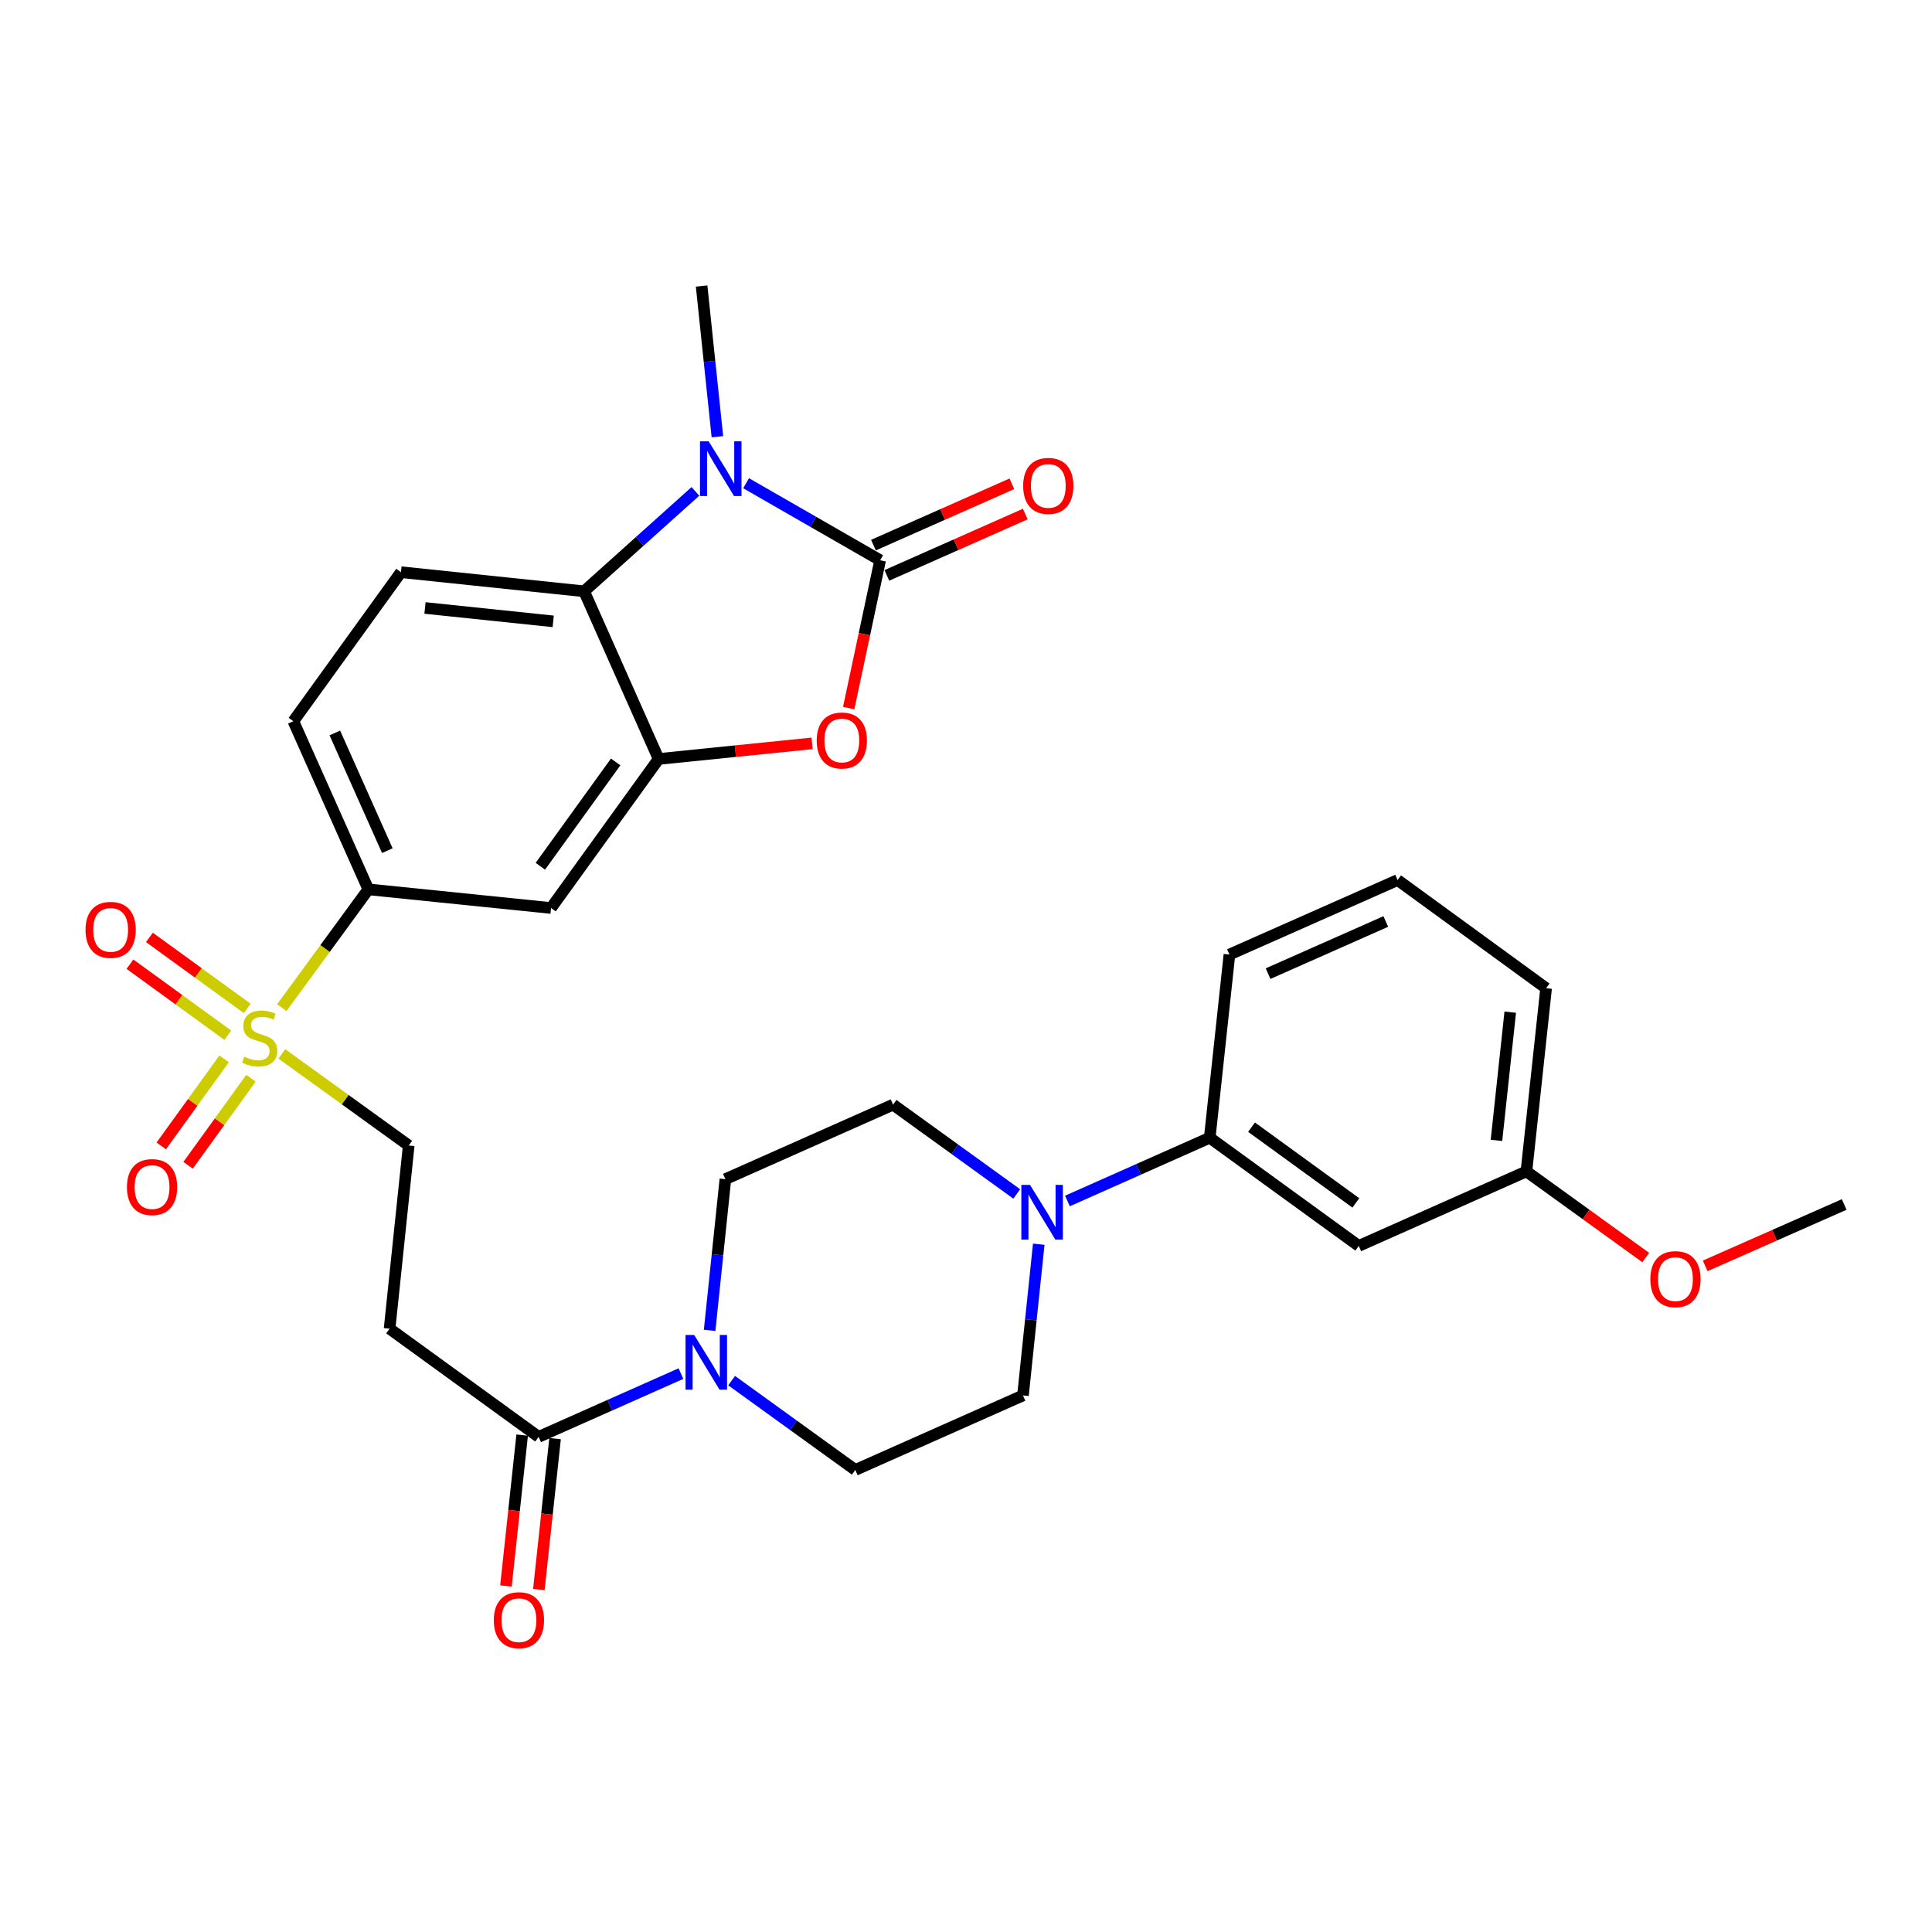 <?xml version='1.0' encoding='iso-8859-1'?>
<svg version='1.1' baseProfile='full'
              xmlns='http://www.w3.org/2000/svg'
                      xmlns:rdkit='http://www.rdkit.org/xml'
                      xmlns:xlink='http://www.w3.org/1999/xlink'
                  xml:space='preserve'
width='1000px' height='1000px' viewBox='0 0 1000 1000'>
<!-- END OF HEADER -->
<rect style='opacity:1.0;fill:#FFFFFF;stroke:none' width='1000' height='1000' x='0' y='0'> </rect>
<path class='bond-0' d='M 455.563,289.991 L 420.869,270.054' style='fill:none;fill-rule:evenodd;stroke:#000000;stroke-width:6px;stroke-linecap:butt;stroke-linejoin:miter;stroke-opacity:1' />
<path class='bond-0' d='M 420.869,270.054 L 386.174,250.117' style='fill:none;fill-rule:evenodd;stroke:#0000FF;stroke-width:6px;stroke-linecap:butt;stroke-linejoin:miter;stroke-opacity:1' />
<path class='bond-2' d='M 455.563,289.991 L 447.422,328.243' style='fill:none;fill-rule:evenodd;stroke:#000000;stroke-width:6px;stroke-linecap:butt;stroke-linejoin:miter;stroke-opacity:1' />
<path class='bond-2' d='M 447.422,328.243 L 439.281,366.496' style='fill:none;fill-rule:evenodd;stroke:#FF0000;stroke-width:6px;stroke-linecap:butt;stroke-linejoin:miter;stroke-opacity:1' />
<path class='bond-15' d='M 459.035,297.823 L 494.86,281.946' style='fill:none;fill-rule:evenodd;stroke:#000000;stroke-width:6px;stroke-linecap:butt;stroke-linejoin:miter;stroke-opacity:1' />
<path class='bond-15' d='M 494.86,281.946 L 530.685,266.069' style='fill:none;fill-rule:evenodd;stroke:#FF0000;stroke-width:6px;stroke-linecap:butt;stroke-linejoin:miter;stroke-opacity:1' />
<path class='bond-15' d='M 452.092,282.159 L 487.917,266.282' style='fill:none;fill-rule:evenodd;stroke:#000000;stroke-width:6px;stroke-linecap:butt;stroke-linejoin:miter;stroke-opacity:1' />
<path class='bond-15' d='M 487.917,266.282 L 523.742,250.405' style='fill:none;fill-rule:evenodd;stroke:#FF0000;stroke-width:6px;stroke-linecap:butt;stroke-linejoin:miter;stroke-opacity:1' />
<path class='bond-4' d='M 359.939,254.352 L 331.14,280.205' style='fill:none;fill-rule:evenodd;stroke:#0000FF;stroke-width:6px;stroke-linecap:butt;stroke-linejoin:miter;stroke-opacity:1' />
<path class='bond-4' d='M 331.14,280.205 L 302.34,306.058' style='fill:none;fill-rule:evenodd;stroke:#000000;stroke-width:6px;stroke-linecap:butt;stroke-linejoin:miter;stroke-opacity:1' />
<path class='bond-25' d='M 371.323,226.042 L 367.239,187.049' style='fill:none;fill-rule:evenodd;stroke:#0000FF;stroke-width:6px;stroke-linecap:butt;stroke-linejoin:miter;stroke-opacity:1' />
<path class='bond-25' d='M 367.239,187.049 L 363.156,148.057' style='fill:none;fill-rule:evenodd;stroke:#000000;stroke-width:6px;stroke-linecap:butt;stroke-linejoin:miter;stroke-opacity:1' />
<path class='bond-1' d='M 145.872,521.545 L 168.265,490.937' style='fill:none;fill-rule:evenodd;stroke:#CCCC00;stroke-width:6px;stroke-linecap:butt;stroke-linejoin:miter;stroke-opacity:1' />
<path class='bond-1' d='M 168.265,490.937 L 190.657,460.329' style='fill:none;fill-rule:evenodd;stroke:#000000;stroke-width:6px;stroke-linecap:butt;stroke-linejoin:miter;stroke-opacity:1' />
<path class='bond-12' d='M 145.869,545.486 L 178.71,569.201' style='fill:none;fill-rule:evenodd;stroke:#CCCC00;stroke-width:6px;stroke-linecap:butt;stroke-linejoin:miter;stroke-opacity:1' />
<path class='bond-12' d='M 178.71,569.201 L 211.551,592.915' style='fill:none;fill-rule:evenodd;stroke:#000000;stroke-width:6px;stroke-linecap:butt;stroke-linejoin:miter;stroke-opacity:1' />
<path class='bond-16' d='M 127.98,521.958 L 102.656,503.578' style='fill:none;fill-rule:evenodd;stroke:#CCCC00;stroke-width:6px;stroke-linecap:butt;stroke-linejoin:miter;stroke-opacity:1' />
<path class='bond-16' d='M 102.656,503.578 L 77.332,485.197' style='fill:none;fill-rule:evenodd;stroke:#FF0000;stroke-width:6px;stroke-linecap:butt;stroke-linejoin:miter;stroke-opacity:1' />
<path class='bond-16' d='M 117.916,535.825 L 92.591,517.444' style='fill:none;fill-rule:evenodd;stroke:#CCCC00;stroke-width:6px;stroke-linecap:butt;stroke-linejoin:miter;stroke-opacity:1' />
<path class='bond-16' d='M 92.591,517.444 L 67.267,499.064' style='fill:none;fill-rule:evenodd;stroke:#FF0000;stroke-width:6px;stroke-linecap:butt;stroke-linejoin:miter;stroke-opacity:1' />
<path class='bond-17' d='M 116.007,548.065 L 99.737,570.596' style='fill:none;fill-rule:evenodd;stroke:#CCCC00;stroke-width:6px;stroke-linecap:butt;stroke-linejoin:miter;stroke-opacity:1' />
<path class='bond-17' d='M 99.737,570.596 L 83.467,593.127' style='fill:none;fill-rule:evenodd;stroke:#FF0000;stroke-width:6px;stroke-linecap:butt;stroke-linejoin:miter;stroke-opacity:1' />
<path class='bond-17' d='M 129.897,558.095 L 113.627,580.626' style='fill:none;fill-rule:evenodd;stroke:#CCCC00;stroke-width:6px;stroke-linecap:butt;stroke-linejoin:miter;stroke-opacity:1' />
<path class='bond-17' d='M 113.627,580.626 L 97.357,603.157' style='fill:none;fill-rule:evenodd;stroke:#FF0000;stroke-width:6px;stroke-linecap:butt;stroke-linejoin:miter;stroke-opacity:1' />
<path class='bond-3' d='M 420.344,384.763 L 380.627,388.802' style='fill:none;fill-rule:evenodd;stroke:#FF0000;stroke-width:6px;stroke-linecap:butt;stroke-linejoin:miter;stroke-opacity:1' />
<path class='bond-3' d='M 380.627,388.802 L 340.91,392.841' style='fill:none;fill-rule:evenodd;stroke:#000000;stroke-width:6px;stroke-linecap:butt;stroke-linejoin:miter;stroke-opacity:1' />
<path class='bond-9' d='M 340.91,392.841 L 285.226,469.981' style='fill:none;fill-rule:evenodd;stroke:#000000;stroke-width:6px;stroke-linecap:butt;stroke-linejoin:miter;stroke-opacity:1' />
<path class='bond-9' d='M 318.665,394.383 L 279.686,448.381' style='fill:none;fill-rule:evenodd;stroke:#000000;stroke-width:6px;stroke-linecap:butt;stroke-linejoin:miter;stroke-opacity:1' />
<path class='bond-31' d='M 340.91,392.841 L 302.34,306.058' style='fill:none;fill-rule:evenodd;stroke:#000000;stroke-width:6px;stroke-linecap:butt;stroke-linejoin:miter;stroke-opacity:1' />
<path class='bond-13' d='M 302.34,306.058 L 207.534,296.159' style='fill:none;fill-rule:evenodd;stroke:#000000;stroke-width:6px;stroke-linecap:butt;stroke-linejoin:miter;stroke-opacity:1' />
<path class='bond-13' d='M 286.34,321.615 L 219.975,314.685' style='fill:none;fill-rule:evenodd;stroke:#000000;stroke-width:6px;stroke-linecap:butt;stroke-linejoin:miter;stroke-opacity:1' />
<path class='bond-5' d='M 352.459,710.97 L 315.625,727.34' style='fill:none;fill-rule:evenodd;stroke:#0000FF;stroke-width:6px;stroke-linecap:butt;stroke-linejoin:miter;stroke-opacity:1' />
<path class='bond-5' d='M 315.625,727.34 L 278.791,743.711' style='fill:none;fill-rule:evenodd;stroke:#000000;stroke-width:6px;stroke-linecap:butt;stroke-linejoin:miter;stroke-opacity:1' />
<path class='bond-18' d='M 367.299,688.598 L 371.381,649.461' style='fill:none;fill-rule:evenodd;stroke:#0000FF;stroke-width:6px;stroke-linecap:butt;stroke-linejoin:miter;stroke-opacity:1' />
<path class='bond-18' d='M 371.381,649.461 L 375.463,610.325' style='fill:none;fill-rule:evenodd;stroke:#000000;stroke-width:6px;stroke-linecap:butt;stroke-linejoin:miter;stroke-opacity:1' />
<path class='bond-19' d='M 378.692,714.615 L 410.698,737.73' style='fill:none;fill-rule:evenodd;stroke:#0000FF;stroke-width:6px;stroke-linecap:butt;stroke-linejoin:miter;stroke-opacity:1' />
<path class='bond-19' d='M 410.698,737.73 L 442.704,760.845' style='fill:none;fill-rule:evenodd;stroke:#000000;stroke-width:6px;stroke-linecap:butt;stroke-linejoin:miter;stroke-opacity:1' />
<path class='bond-6' d='M 537.658,644.002 L 533.572,683.138' style='fill:none;fill-rule:evenodd;stroke:#0000FF;stroke-width:6px;stroke-linecap:butt;stroke-linejoin:miter;stroke-opacity:1' />
<path class='bond-6' d='M 533.572,683.138 L 529.486,722.275' style='fill:none;fill-rule:evenodd;stroke:#000000;stroke-width:6px;stroke-linecap:butt;stroke-linejoin:miter;stroke-opacity:1' />
<path class='bond-11' d='M 552.499,621.63 L 589.329,605.259' style='fill:none;fill-rule:evenodd;stroke:#0000FF;stroke-width:6px;stroke-linecap:butt;stroke-linejoin:miter;stroke-opacity:1' />
<path class='bond-11' d='M 589.329,605.259 L 626.158,588.889' style='fill:none;fill-rule:evenodd;stroke:#000000;stroke-width:6px;stroke-linecap:butt;stroke-linejoin:miter;stroke-opacity:1' />
<path class='bond-33' d='M 526.267,617.987 L 494.256,594.876' style='fill:none;fill-rule:evenodd;stroke:#0000FF;stroke-width:6px;stroke-linecap:butt;stroke-linejoin:miter;stroke-opacity:1' />
<path class='bond-33' d='M 494.256,594.876 L 462.246,571.765' style='fill:none;fill-rule:evenodd;stroke:#000000;stroke-width:6px;stroke-linecap:butt;stroke-linejoin:miter;stroke-opacity:1' />
<path class='bond-7' d='M 278.791,743.711 L 201.651,687.731' style='fill:none;fill-rule:evenodd;stroke:#000000;stroke-width:6px;stroke-linecap:butt;stroke-linejoin:miter;stroke-opacity:1' />
<path class='bond-23' d='M 270.273,742.795 L 266.074,781.851' style='fill:none;fill-rule:evenodd;stroke:#000000;stroke-width:6px;stroke-linecap:butt;stroke-linejoin:miter;stroke-opacity:1' />
<path class='bond-23' d='M 266.074,781.851 L 261.875,820.907' style='fill:none;fill-rule:evenodd;stroke:#FF0000;stroke-width:6px;stroke-linecap:butt;stroke-linejoin:miter;stroke-opacity:1' />
<path class='bond-23' d='M 287.309,744.627 L 283.109,783.683' style='fill:none;fill-rule:evenodd;stroke:#000000;stroke-width:6px;stroke-linecap:butt;stroke-linejoin:miter;stroke-opacity:1' />
<path class='bond-23' d='M 283.109,783.683 L 278.91,822.739' style='fill:none;fill-rule:evenodd;stroke:#FF0000;stroke-width:6px;stroke-linecap:butt;stroke-linejoin:miter;stroke-opacity:1' />
<path class='bond-8' d='M 190.657,460.329 L 285.226,469.981' style='fill:none;fill-rule:evenodd;stroke:#000000;stroke-width:6px;stroke-linecap:butt;stroke-linejoin:miter;stroke-opacity:1' />
<path class='bond-32' d='M 190.657,460.329 L 151.839,373.299' style='fill:none;fill-rule:evenodd;stroke:#000000;stroke-width:6px;stroke-linecap:butt;stroke-linejoin:miter;stroke-opacity:1' />
<path class='bond-32' d='M 200.482,440.295 L 173.31,379.374' style='fill:none;fill-rule:evenodd;stroke:#000000;stroke-width:6px;stroke-linecap:butt;stroke-linejoin:miter;stroke-opacity:1' />
<path class='bond-10' d='M 201.651,687.731 L 211.551,592.915' style='fill:none;fill-rule:evenodd;stroke:#000000;stroke-width:6px;stroke-linecap:butt;stroke-linejoin:miter;stroke-opacity:1' />
<path class='bond-14' d='M 626.158,588.889 L 703.289,644.888' style='fill:none;fill-rule:evenodd;stroke:#000000;stroke-width:6px;stroke-linecap:butt;stroke-linejoin:miter;stroke-opacity:1' />
<path class='bond-14' d='M 647.794,583.424 L 701.785,622.623' style='fill:none;fill-rule:evenodd;stroke:#000000;stroke-width:6px;stroke-linecap:butt;stroke-linejoin:miter;stroke-opacity:1' />
<path class='bond-27' d='M 626.158,588.889 L 636.353,494.073' style='fill:none;fill-rule:evenodd;stroke:#000000;stroke-width:6px;stroke-linecap:butt;stroke-linejoin:miter;stroke-opacity:1' />
<path class='bond-22' d='M 207.534,296.159 L 151.839,373.299' style='fill:none;fill-rule:evenodd;stroke:#000000;stroke-width:6px;stroke-linecap:butt;stroke-linejoin:miter;stroke-opacity:1' />
<path class='bond-24' d='M 703.289,644.888 L 790.071,606.318' style='fill:none;fill-rule:evenodd;stroke:#000000;stroke-width:6px;stroke-linecap:butt;stroke-linejoin:miter;stroke-opacity:1' />
<path class='bond-21' d='M 375.463,610.325 L 462.246,571.765' style='fill:none;fill-rule:evenodd;stroke:#000000;stroke-width:6px;stroke-linecap:butt;stroke-linejoin:miter;stroke-opacity:1' />
<path class='bond-20' d='M 442.704,760.845 L 529.486,722.275' style='fill:none;fill-rule:evenodd;stroke:#000000;stroke-width:6px;stroke-linecap:butt;stroke-linejoin:miter;stroke-opacity:1' />
<path class='bond-26' d='M 790.071,606.318 L 820.952,628.609' style='fill:none;fill-rule:evenodd;stroke:#000000;stroke-width:6px;stroke-linecap:butt;stroke-linejoin:miter;stroke-opacity:1' />
<path class='bond-26' d='M 820.952,628.609 L 851.833,650.901' style='fill:none;fill-rule:evenodd;stroke:#FF0000;stroke-width:6px;stroke-linecap:butt;stroke-linejoin:miter;stroke-opacity:1' />
<path class='bond-34' d='M 790.071,606.318 L 800.266,511.501' style='fill:none;fill-rule:evenodd;stroke:#000000;stroke-width:6px;stroke-linecap:butt;stroke-linejoin:miter;stroke-opacity:1' />
<path class='bond-34' d='M 774.565,590.263 L 781.701,523.892' style='fill:none;fill-rule:evenodd;stroke:#000000;stroke-width:6px;stroke-linecap:butt;stroke-linejoin:miter;stroke-opacity:1' />
<path class='bond-30' d='M 882.598,655.209 L 918.572,639.325' style='fill:none;fill-rule:evenodd;stroke:#FF0000;stroke-width:6px;stroke-linecap:butt;stroke-linejoin:miter;stroke-opacity:1' />
<path class='bond-30' d='M 918.572,639.325 L 954.545,623.442' style='fill:none;fill-rule:evenodd;stroke:#000000;stroke-width:6px;stroke-linecap:butt;stroke-linejoin:miter;stroke-opacity:1' />
<path class='bond-28' d='M 636.353,494.073 L 723.402,455.512' style='fill:none;fill-rule:evenodd;stroke:#000000;stroke-width:6px;stroke-linecap:butt;stroke-linejoin:miter;stroke-opacity:1' />
<path class='bond-28' d='M 656.35,503.954 L 717.284,476.962' style='fill:none;fill-rule:evenodd;stroke:#000000;stroke-width:6px;stroke-linecap:butt;stroke-linejoin:miter;stroke-opacity:1' />
<path class='bond-29' d='M 723.402,455.512 L 800.266,511.501' style='fill:none;fill-rule:evenodd;stroke:#000000;stroke-width:6px;stroke-linecap:butt;stroke-linejoin:miter;stroke-opacity:1' />
<path  class='atom-1' d='M 366.795 228.418
L 376.075 243.418
Q 376.995 244.898, 378.475 247.578
Q 379.955 250.258, 380.035 250.418
L 380.035 228.418
L 383.795 228.418
L 383.795 256.738
L 379.915 256.738
L 369.955 240.338
Q 368.795 238.418, 367.555 236.218
Q 366.355 234.018, 365.995 233.338
L 365.995 256.738
L 362.315 256.738
L 362.315 228.418
L 366.795 228.418
' fill='#0000FF'/>
<path  class='atom-2' d='M 126.411 546.932
Q 126.731 547.052, 128.051 547.612
Q 129.371 548.172, 130.811 548.532
Q 132.291 548.852, 133.731 548.852
Q 136.411 548.852, 137.971 547.572
Q 139.531 546.252, 139.531 543.972
Q 139.531 542.412, 138.731 541.452
Q 137.971 540.492, 136.771 539.972
Q 135.571 539.452, 133.571 538.852
Q 131.051 538.092, 129.531 537.372
Q 128.051 536.652, 126.971 535.132
Q 125.931 533.612, 125.931 531.052
Q 125.931 527.492, 128.331 525.292
Q 130.771 523.092, 135.571 523.092
Q 138.851 523.092, 142.571 524.652
L 141.651 527.732
Q 138.251 526.332, 135.691 526.332
Q 132.931 526.332, 131.411 527.492
Q 129.891 528.612, 129.931 530.572
Q 129.931 532.092, 130.691 533.012
Q 131.491 533.932, 132.611 534.452
Q 133.771 534.972, 135.691 535.572
Q 138.251 536.372, 139.771 537.172
Q 141.291 537.972, 142.371 539.612
Q 143.491 541.212, 143.491 543.972
Q 143.491 547.892, 140.851 550.012
Q 138.251 552.092, 133.891 552.092
Q 131.371 552.092, 129.451 551.532
Q 127.571 551.012, 125.331 550.092
L 126.411 546.932
' fill='#CCCC00'/>
<path  class='atom-3' d='M 422.726 383.278
Q 422.726 376.478, 426.086 372.678
Q 429.446 368.878, 435.726 368.878
Q 442.006 368.878, 445.366 372.678
Q 448.726 376.478, 448.726 383.278
Q 448.726 390.158, 445.326 394.078
Q 441.926 397.958, 435.726 397.958
Q 429.486 397.958, 426.086 394.078
Q 422.726 390.198, 422.726 383.278
M 435.726 394.758
Q 440.046 394.758, 442.366 391.878
Q 444.726 388.958, 444.726 383.278
Q 444.726 377.718, 442.366 374.918
Q 440.046 372.078, 435.726 372.078
Q 431.406 372.078, 429.046 374.878
Q 426.726 377.678, 426.726 383.278
Q 426.726 388.998, 429.046 391.878
Q 431.406 394.758, 435.726 394.758
' fill='#FF0000'/>
<path  class='atom-6' d='M 359.313 690.981
L 368.593 705.981
Q 369.513 707.461, 370.993 710.141
Q 372.473 712.821, 372.553 712.981
L 372.553 690.981
L 376.313 690.981
L 376.313 719.301
L 372.433 719.301
L 362.473 702.901
Q 361.313 700.981, 360.073 698.781
Q 358.873 696.581, 358.513 695.901
L 358.513 719.301
L 354.833 719.301
L 354.833 690.981
L 359.313 690.981
' fill='#0000FF'/>
<path  class='atom-7' d='M 533.126 613.299
L 542.406 628.299
Q 543.326 629.779, 544.806 632.459
Q 546.286 635.139, 546.366 635.299
L 546.366 613.299
L 550.126 613.299
L 550.126 641.619
L 546.246 641.619
L 536.286 625.219
Q 535.126 623.299, 533.886 621.099
Q 532.686 618.899, 532.326 618.219
L 532.326 641.619
L 528.646 641.619
L 528.646 613.299
L 533.126 613.299
' fill='#0000FF'/>
<path  class='atom-16' d='M 529.593 251.501
Q 529.593 244.701, 532.953 240.901
Q 536.313 237.101, 542.593 237.101
Q 548.873 237.101, 552.233 240.901
Q 555.593 244.701, 555.593 251.501
Q 555.593 258.381, 552.193 262.301
Q 548.793 266.181, 542.593 266.181
Q 536.353 266.181, 532.953 262.301
Q 529.593 258.421, 529.593 251.501
M 542.593 262.981
Q 546.913 262.981, 549.233 260.101
Q 551.593 257.181, 551.593 251.501
Q 551.593 245.941, 549.233 243.141
Q 546.913 240.301, 542.593 240.301
Q 538.273 240.301, 535.913 243.101
Q 533.593 245.901, 533.593 251.501
Q 533.593 257.221, 535.913 260.101
Q 538.273 262.981, 542.593 262.981
' fill='#FF0000'/>
<path  class='atom-17' d='M 44.271 481.302
Q 44.271 474.502, 47.631 470.702
Q 50.991 466.902, 57.271 466.902
Q 63.551 466.902, 66.911 470.702
Q 70.271 474.502, 70.271 481.302
Q 70.271 488.182, 66.871 492.102
Q 63.471 495.982, 57.271 495.982
Q 51.031 495.982, 47.631 492.102
Q 44.271 488.222, 44.271 481.302
M 57.271 492.782
Q 61.591 492.782, 63.911 489.902
Q 66.271 486.982, 66.271 481.302
Q 66.271 475.742, 63.911 472.942
Q 61.591 470.102, 57.271 470.102
Q 52.951 470.102, 50.591 472.902
Q 48.271 475.702, 48.271 481.302
Q 48.271 487.022, 50.591 489.902
Q 52.951 492.782, 57.271 492.782
' fill='#FF0000'/>
<path  class='atom-18' d='M 65.707 614.431
Q 65.707 607.631, 69.067 603.831
Q 72.427 600.031, 78.707 600.031
Q 84.987 600.031, 88.347 603.831
Q 91.707 607.631, 91.707 614.431
Q 91.707 621.311, 88.307 625.231
Q 84.907 629.111, 78.707 629.111
Q 72.467 629.111, 69.067 625.231
Q 65.707 621.351, 65.707 614.431
M 78.707 625.911
Q 83.027 625.911, 85.347 623.031
Q 87.707 620.111, 87.707 614.431
Q 87.707 608.871, 85.347 606.071
Q 83.027 603.231, 78.707 603.231
Q 74.387 603.231, 72.027 606.031
Q 69.707 608.831, 69.707 614.431
Q 69.707 620.151, 72.027 623.031
Q 74.387 625.911, 78.707 625.911
' fill='#FF0000'/>
<path  class='atom-24' d='M 255.596 838.607
Q 255.596 831.807, 258.956 828.007
Q 262.316 824.207, 268.596 824.207
Q 274.876 824.207, 278.236 828.007
Q 281.596 831.807, 281.596 838.607
Q 281.596 845.487, 278.196 849.407
Q 274.796 853.287, 268.596 853.287
Q 262.356 853.287, 258.956 849.407
Q 255.596 845.527, 255.596 838.607
M 268.596 850.087
Q 272.916 850.087, 275.236 847.207
Q 277.596 844.287, 277.596 838.607
Q 277.596 833.047, 275.236 830.247
Q 272.916 827.407, 268.596 827.407
Q 264.276 827.407, 261.916 830.207
Q 259.596 833.007, 259.596 838.607
Q 259.596 844.327, 261.916 847.207
Q 264.276 850.087, 268.596 850.087
' fill='#FF0000'/>
<path  class='atom-27' d='M 854.211 662.082
Q 854.211 655.282, 857.571 651.482
Q 860.931 647.682, 867.211 647.682
Q 873.491 647.682, 876.851 651.482
Q 880.211 655.282, 880.211 662.082
Q 880.211 668.962, 876.811 672.882
Q 873.411 676.762, 867.211 676.762
Q 860.971 676.762, 857.571 672.882
Q 854.211 669.002, 854.211 662.082
M 867.211 673.562
Q 871.531 673.562, 873.851 670.682
Q 876.211 667.762, 876.211 662.082
Q 876.211 656.522, 873.851 653.722
Q 871.531 650.882, 867.211 650.882
Q 862.891 650.882, 860.531 653.682
Q 858.211 656.482, 858.211 662.082
Q 858.211 667.802, 860.531 670.682
Q 862.891 673.562, 867.211 673.562
' fill='#FF0000'/>
</svg>
